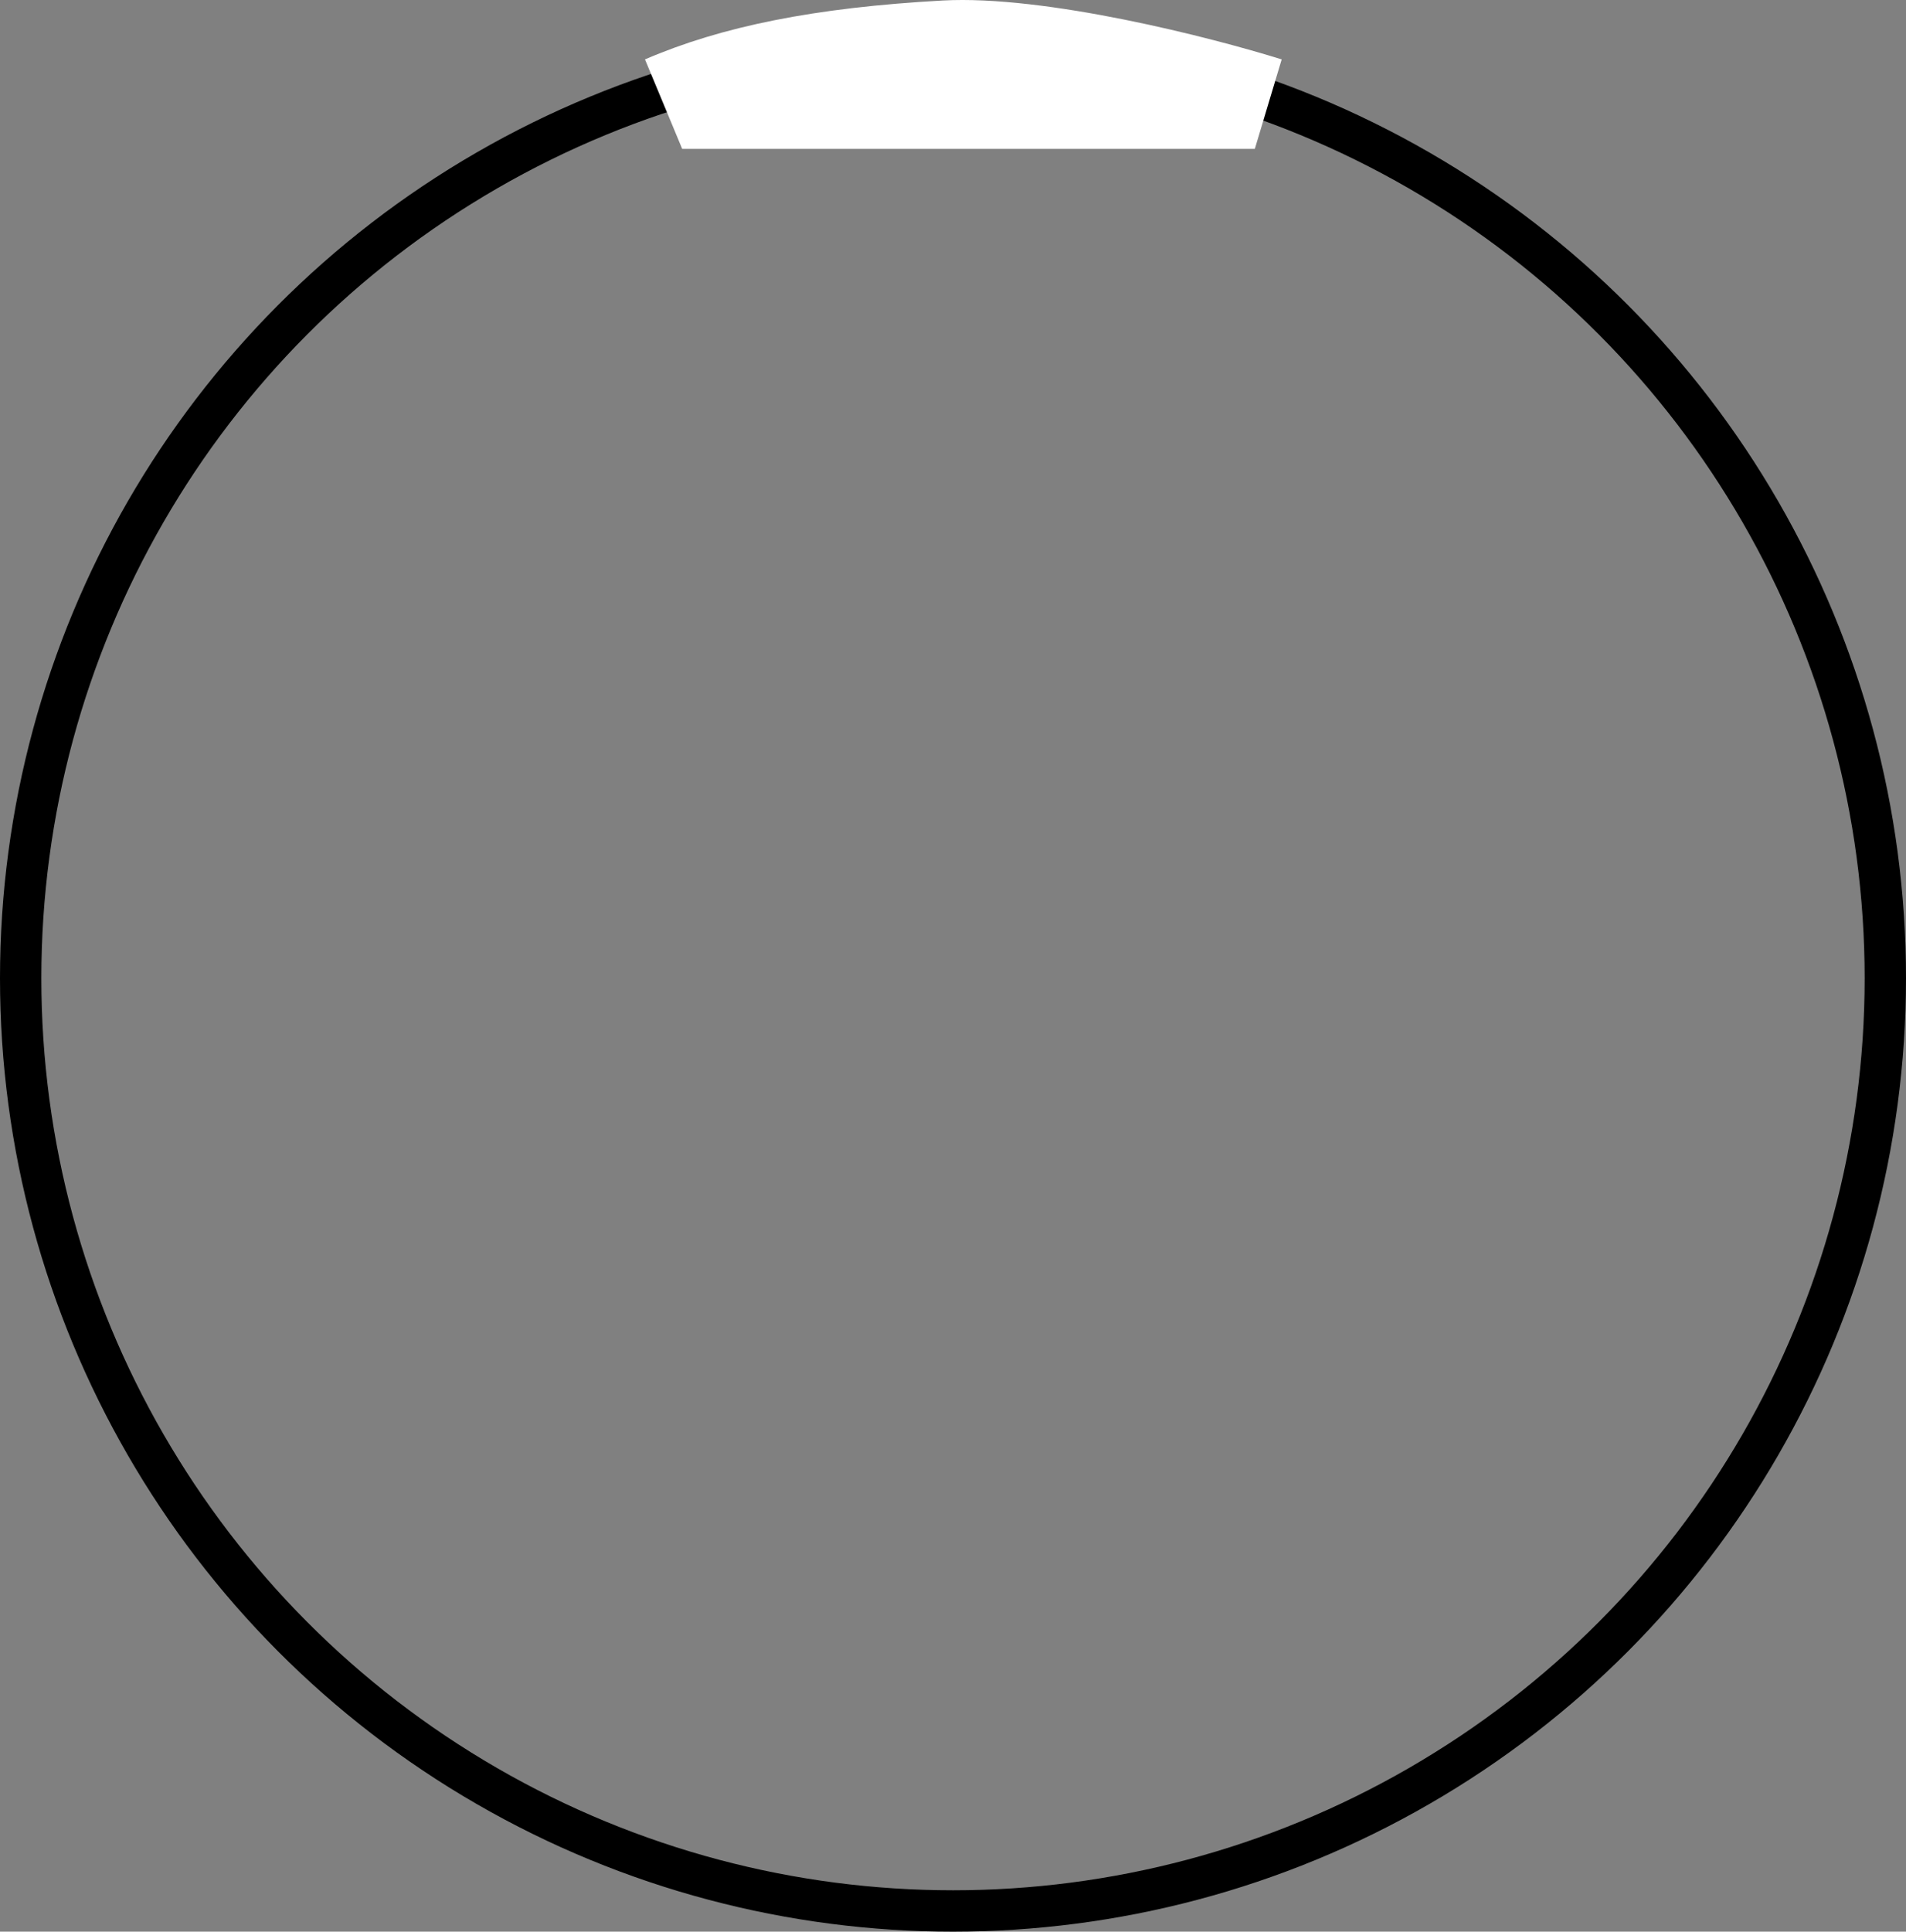 <?xml version="1.0" encoding="UTF-8"?> <svg xmlns="http://www.w3.org/2000/svg" width="461" height="467" viewBox="0 0 461 467" fill="none"><rect x="0" y="0" width="461" height="467" fill="#808080" stroke="none"/> <circle cx="230.5" cy="236.5" r="225.5" stroke="black" stroke-width="10"></circle> <path d="M165 36L156 14.36C174.5 6.387 197 1.832 228 0.124C252.8 -1.243 293 9.045 310 14.36L303.5 36H165Z" fill="white"></path> </svg> 